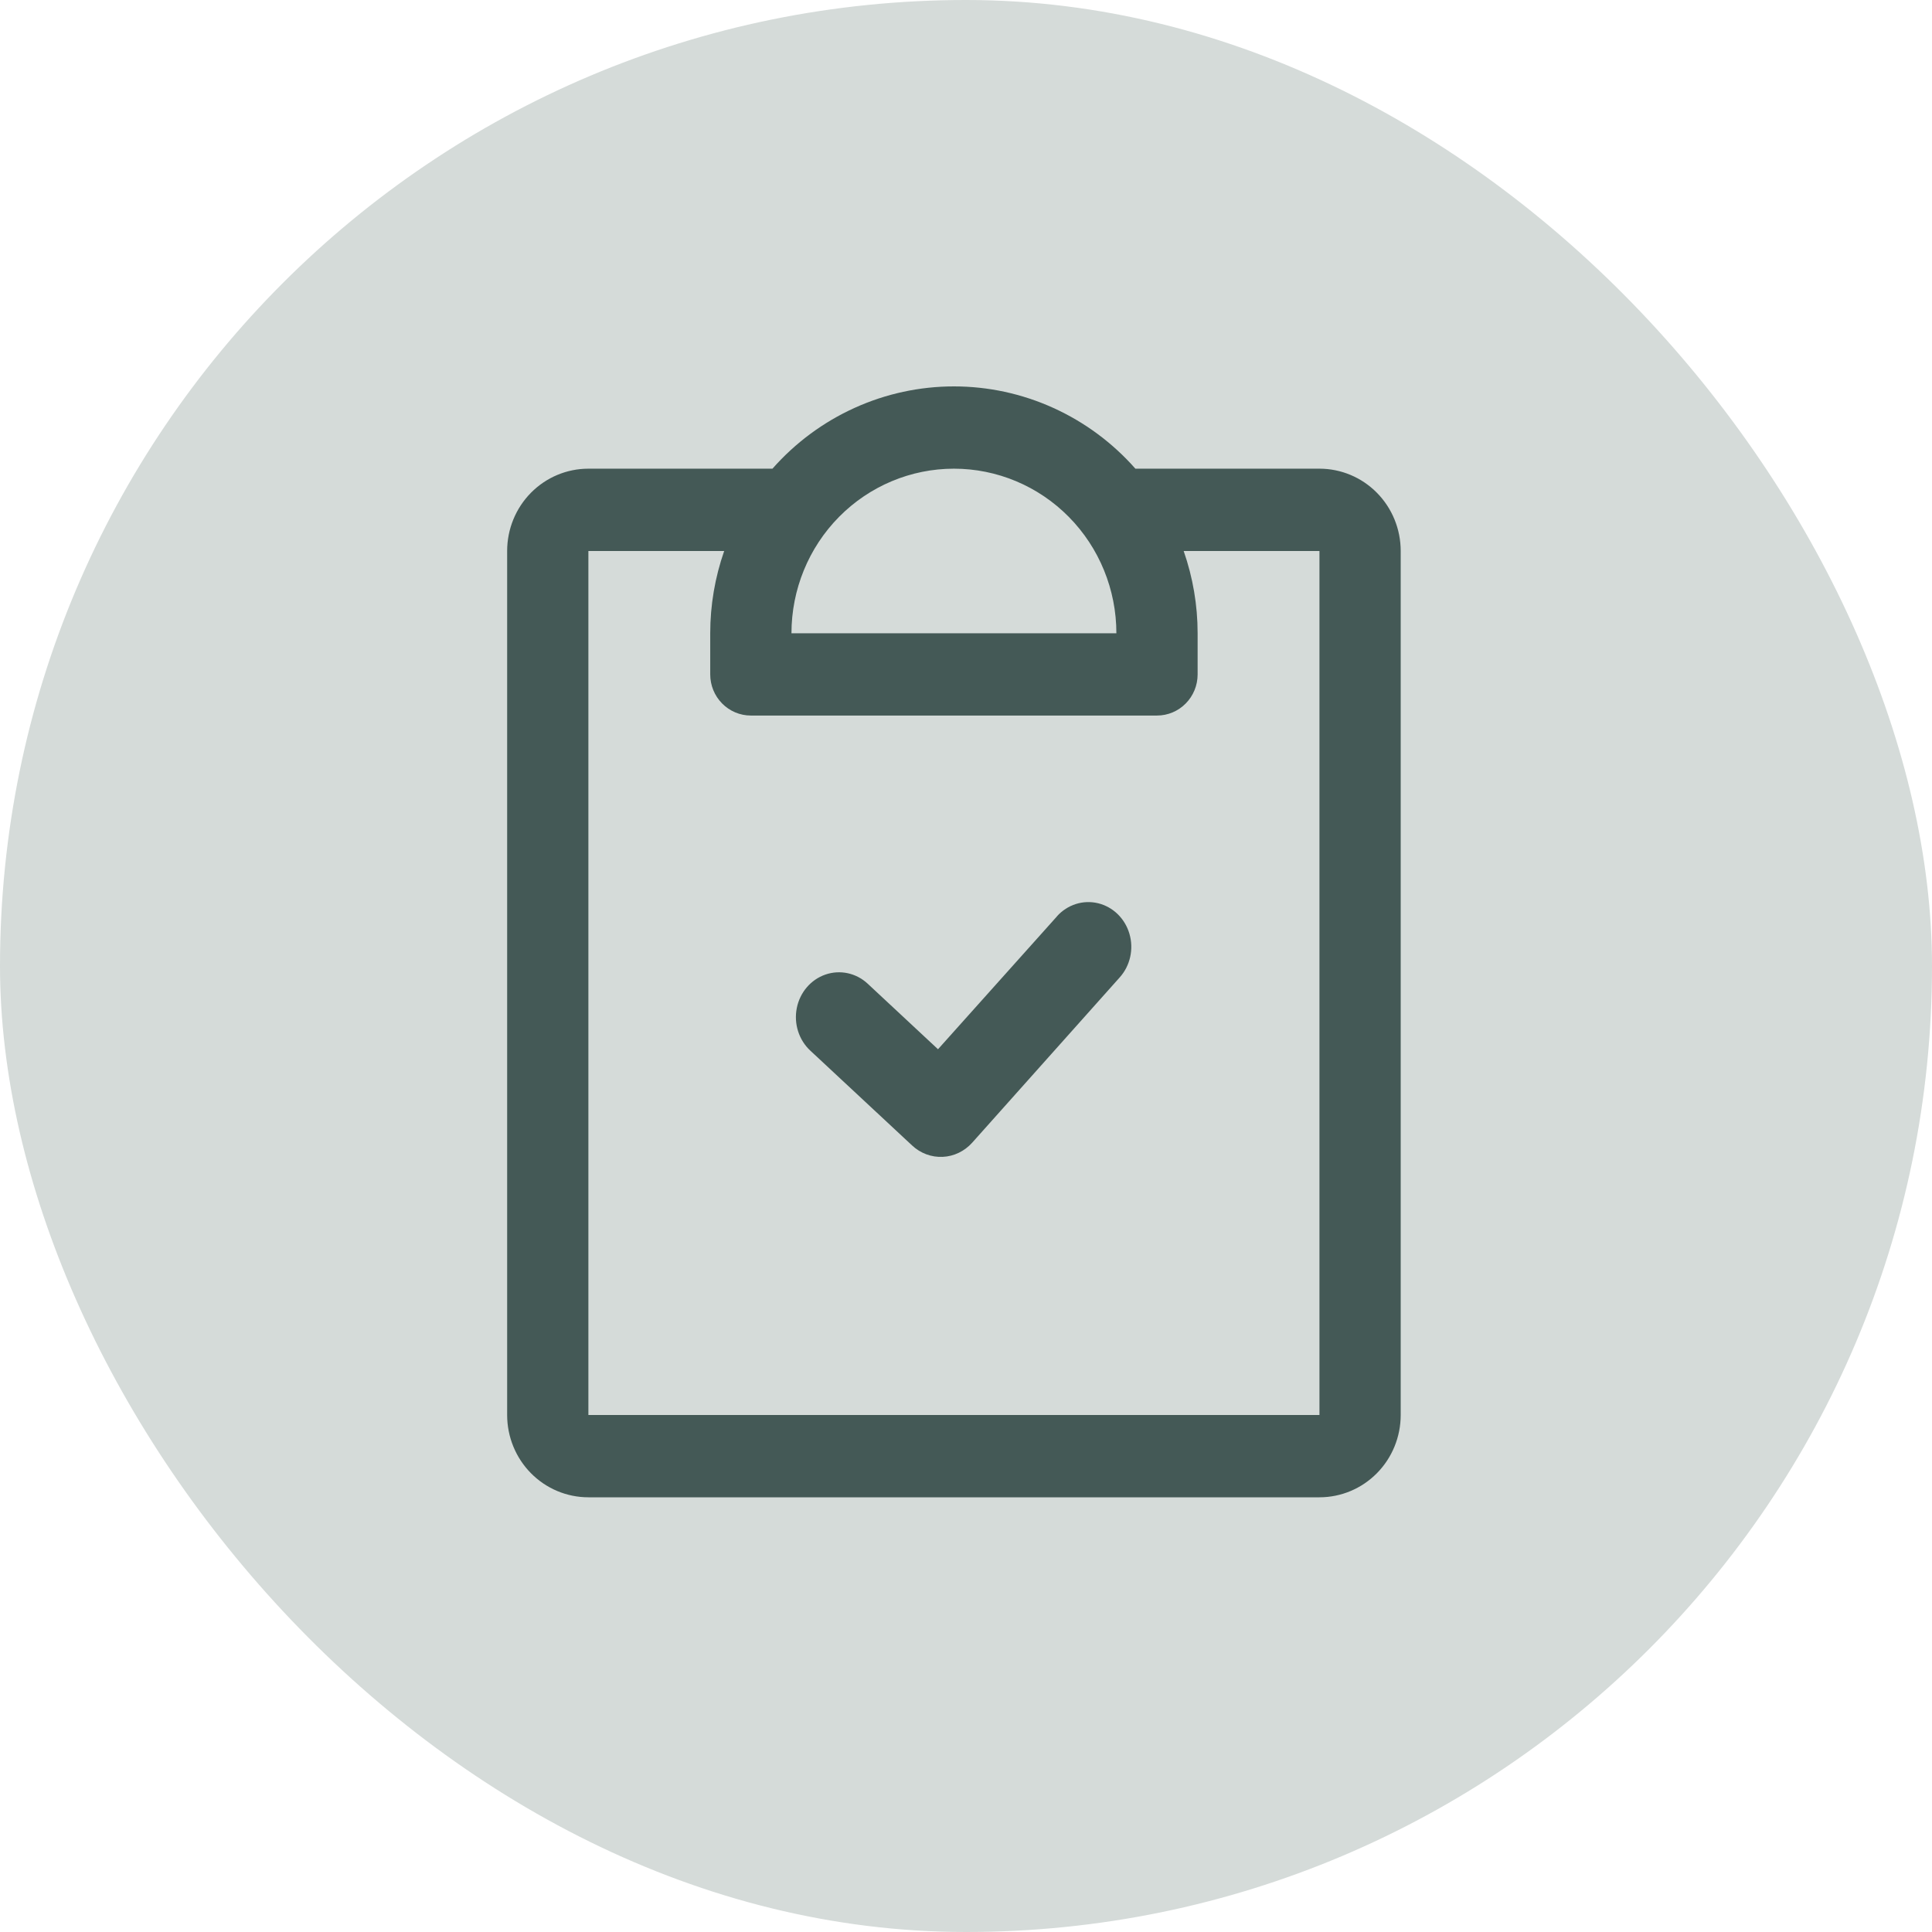 <svg xmlns="http://www.w3.org/2000/svg" width="80" height="80" viewBox="0 0 80 80" fill="none"><rect width="80" height="80" rx="40" fill="#D5DBD9"></rect><path d="M43.766 37.946L38.841 43.447L35.925 40.729C35.449 40.288 34.782 40.146 34.178 40.355C33.573 40.564 33.121 41.094 32.993 41.744C32.865 42.394 33.079 43.066 33.556 43.507L37.77 47.433C38.116 47.756 38.57 47.925 39.035 47.903C39.499 47.882 39.937 47.671 40.255 47.318L46.367 40.47C46.8 39.986 46.953 39.298 46.767 38.665C46.582 38.032 46.086 37.55 45.467 37.401C44.848 37.252 44.2 37.458 43.766 37.942L43.766 37.946Z" fill="#445956"></path><path d="M54.636 19.407H47.014C46.069 18.335 44.911 17.478 43.616 16.891C42.321 16.303 40.919 16 39.5 16C38.081 16 36.679 16.303 35.384 16.891C34.089 17.478 32.931 18.335 31.986 19.407H24.364C23.471 19.407 22.616 19.766 21.985 20.405C21.354 21.044 21 21.911 21 22.815V58.593C21 59.496 21.354 60.363 21.985 61.002C22.616 61.641 23.471 62 24.364 62H54.636C55.529 62 56.384 61.641 57.015 61.002C57.646 60.363 58 59.496 58 58.593V22.815C58 21.911 57.646 21.044 57.015 20.405C56.384 19.766 55.529 19.407 54.636 19.407ZM39.5 19.407C41.284 19.407 42.995 20.125 44.257 21.403C45.519 22.681 46.227 24.415 46.227 26.222H32.773C32.773 24.415 33.481 22.681 34.743 21.403C36.005 20.125 37.716 19.407 39.5 19.407ZM54.636 58.593H24.364V22.815H29.987C29.605 23.909 29.409 25.061 29.409 26.222V27.926C29.409 28.378 29.586 28.811 29.902 29.13C30.217 29.45 30.645 29.629 31.091 29.629H47.909C48.355 29.629 48.783 29.45 49.098 29.13C49.414 28.811 49.591 28.378 49.591 27.926V26.222C49.591 25.061 49.395 23.909 49.013 22.815H54.636V58.593Z" fill="#445956"></path></svg>